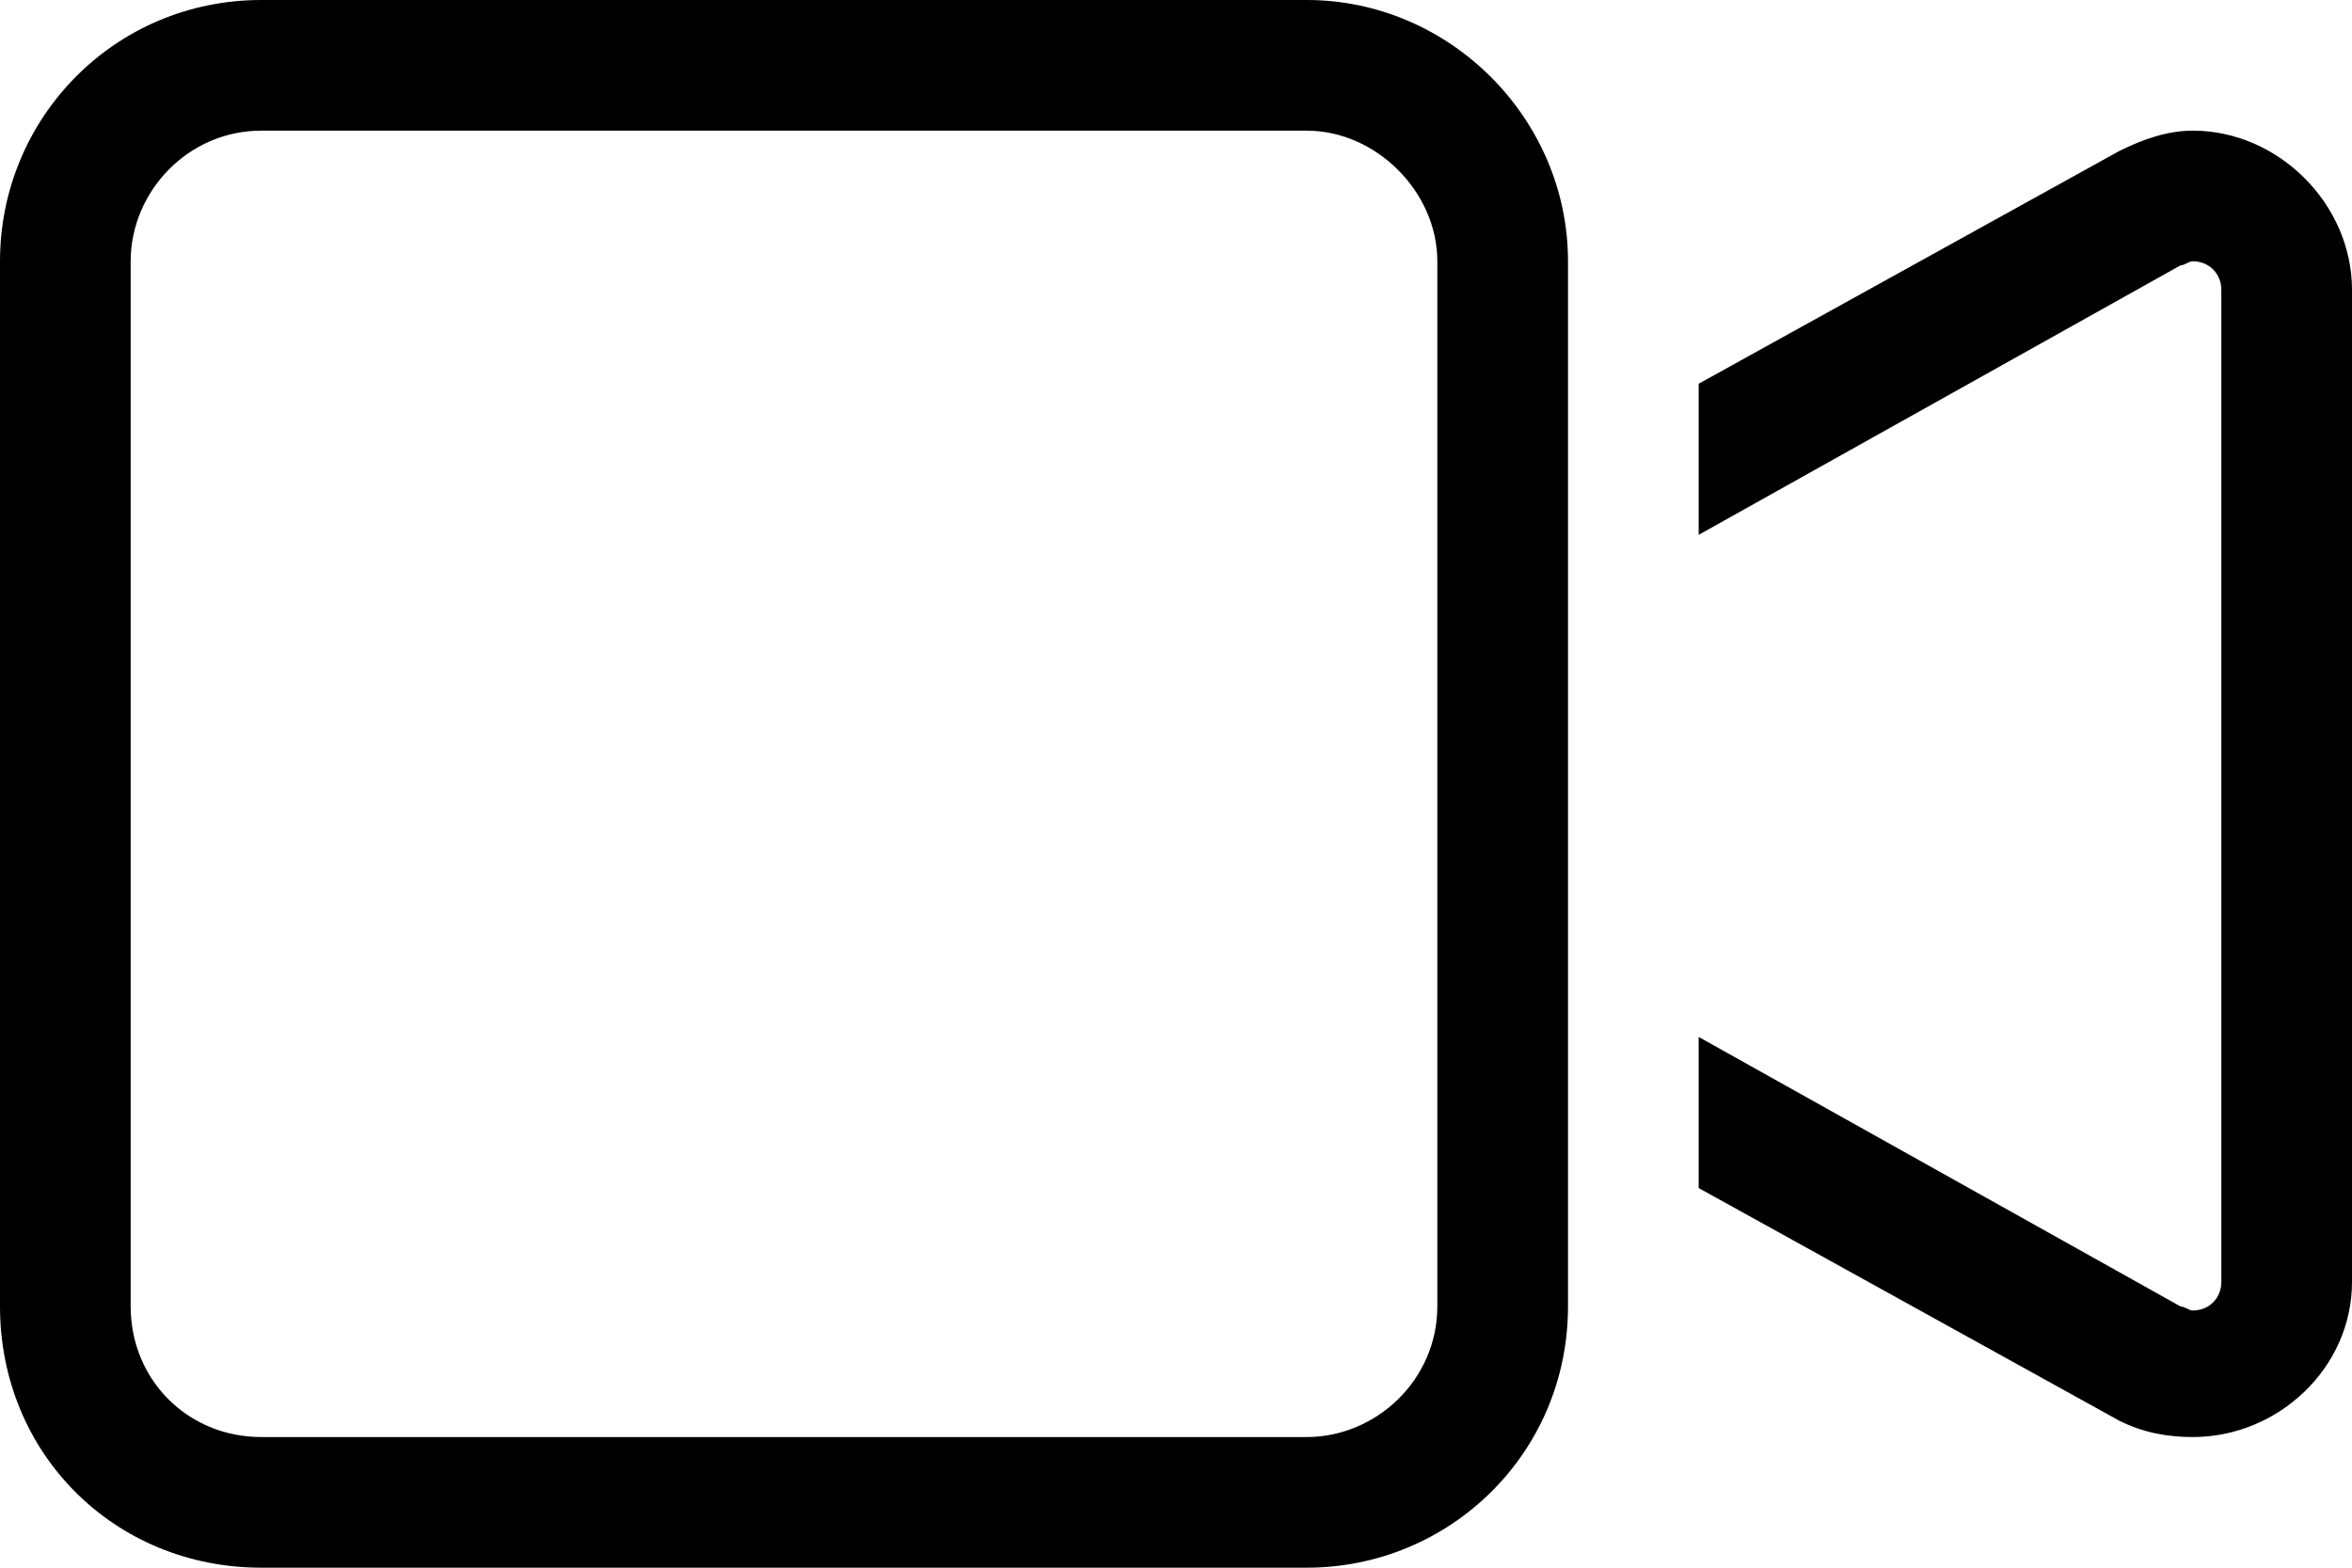 <svg xmlns="http://www.w3.org/2000/svg" width="27" height="18" viewBox="0 0 27 18" fill="none"><path d="M3 1.5C2.156 1.5 1.5 2.203 1.5 3V15C1.5 15.844 2.156 16.5 3 16.5H15C15.797 16.5 16.5 15.844 16.5 15V3C16.5 2.203 15.797 1.5 15 1.5H3ZM0 3C0 1.359 1.312 0 3 0H15C16.641 0 18 1.359 18 3V5.25V12.797V15C18 16.688 16.641 18 15 18H3C1.312 18 0 16.688 0 15V3ZM24.328 16.312L19.5 13.641V11.906L25.031 15C25.078 15 25.125 15.047 25.172 15.047C25.359 15.047 25.5 14.906 25.5 14.719V3.328C25.5 3.141 25.359 3 25.172 3C25.125 3 25.078 3.047 25.031 3.047L19.5 6.141V4.406L24.328 1.734C24.609 1.594 24.891 1.5 25.172 1.5C26.156 1.5 27 2.344 27 3.328V14.719C27 15.703 26.156 16.5 25.172 16.5C24.891 16.5 24.609 16.453 24.328 16.312Z" fill="black"></path></svg>